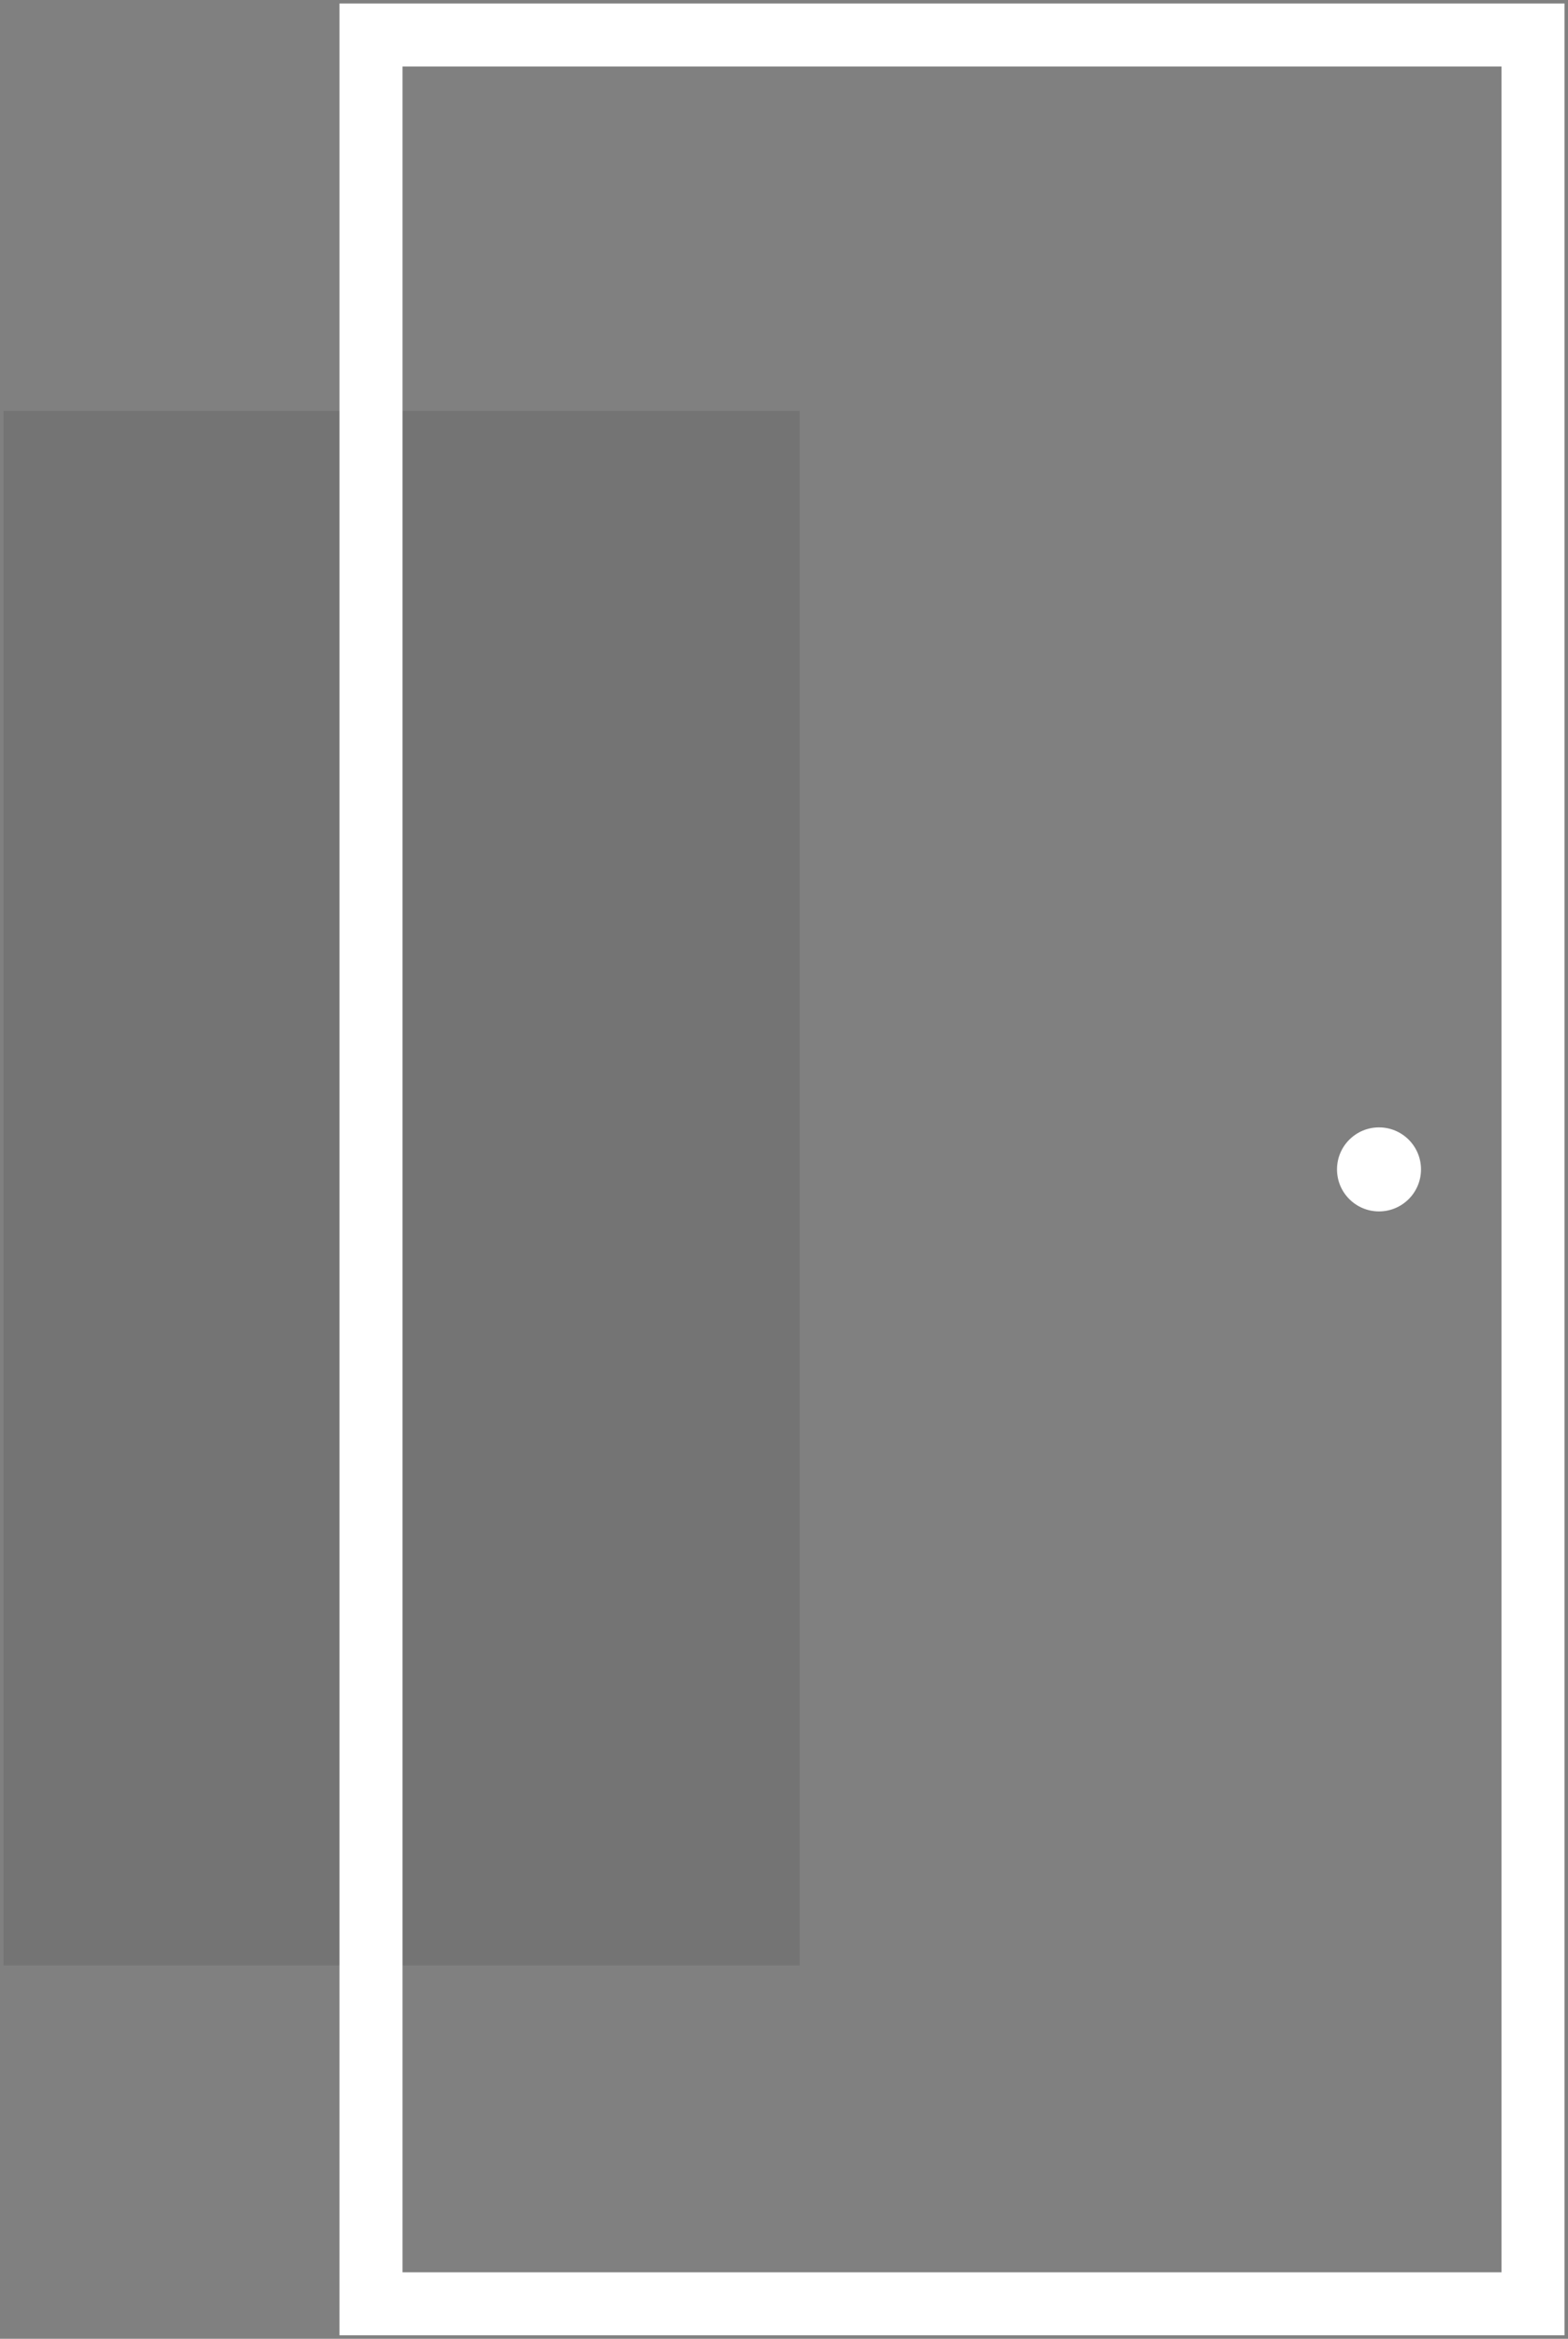 <?xml version="1.0" encoding="UTF-8"?>
<svg width="224px" height="334px" viewBox="0 0 224 334" version="1.1" xmlns="http://www.w3.org/2000/svg" xmlns:xlink="http://www.w3.org/1999/xlink">
    <rect x="0" y="0" width="224" height="334" fill="#808080" stroke="none"/>
    <!-- Generator: Sketch 46.2 (44496) - http://www.bohemiancoding.com/sketch -->
    <title>Exkurze</title>
    <desc>Created with Sketch.</desc>
    <defs></defs>
    <g id="Page-1" stroke="none" stroke-width="1" fill="none" fill-rule="evenodd">
        <g id="Litovel_pivovar_V1" transform="translate(-25, -2908)">
            <g id="Group-2" transform="translate(24, 2868)">
                <g id="Exkurze" transform="translate(1, 45)">
                    <rect id="Rectangle-3" fill-opacity="0.152" fill="#000000" opacity="0.601" x="0.5" y="53.675" width="113.741" height="222"></rect>
                    <rect id="Rectangle-3" stroke="#FFFFFF" stroke-width="9" x="53" y="0" width="166" height="324"></rect>
                    <circle id="Oval-5" fill="#FFFFFF" cx="197" cy="162" r="6"></circle>
                </g>
            </g>
        </g>
    </g>
</svg>
